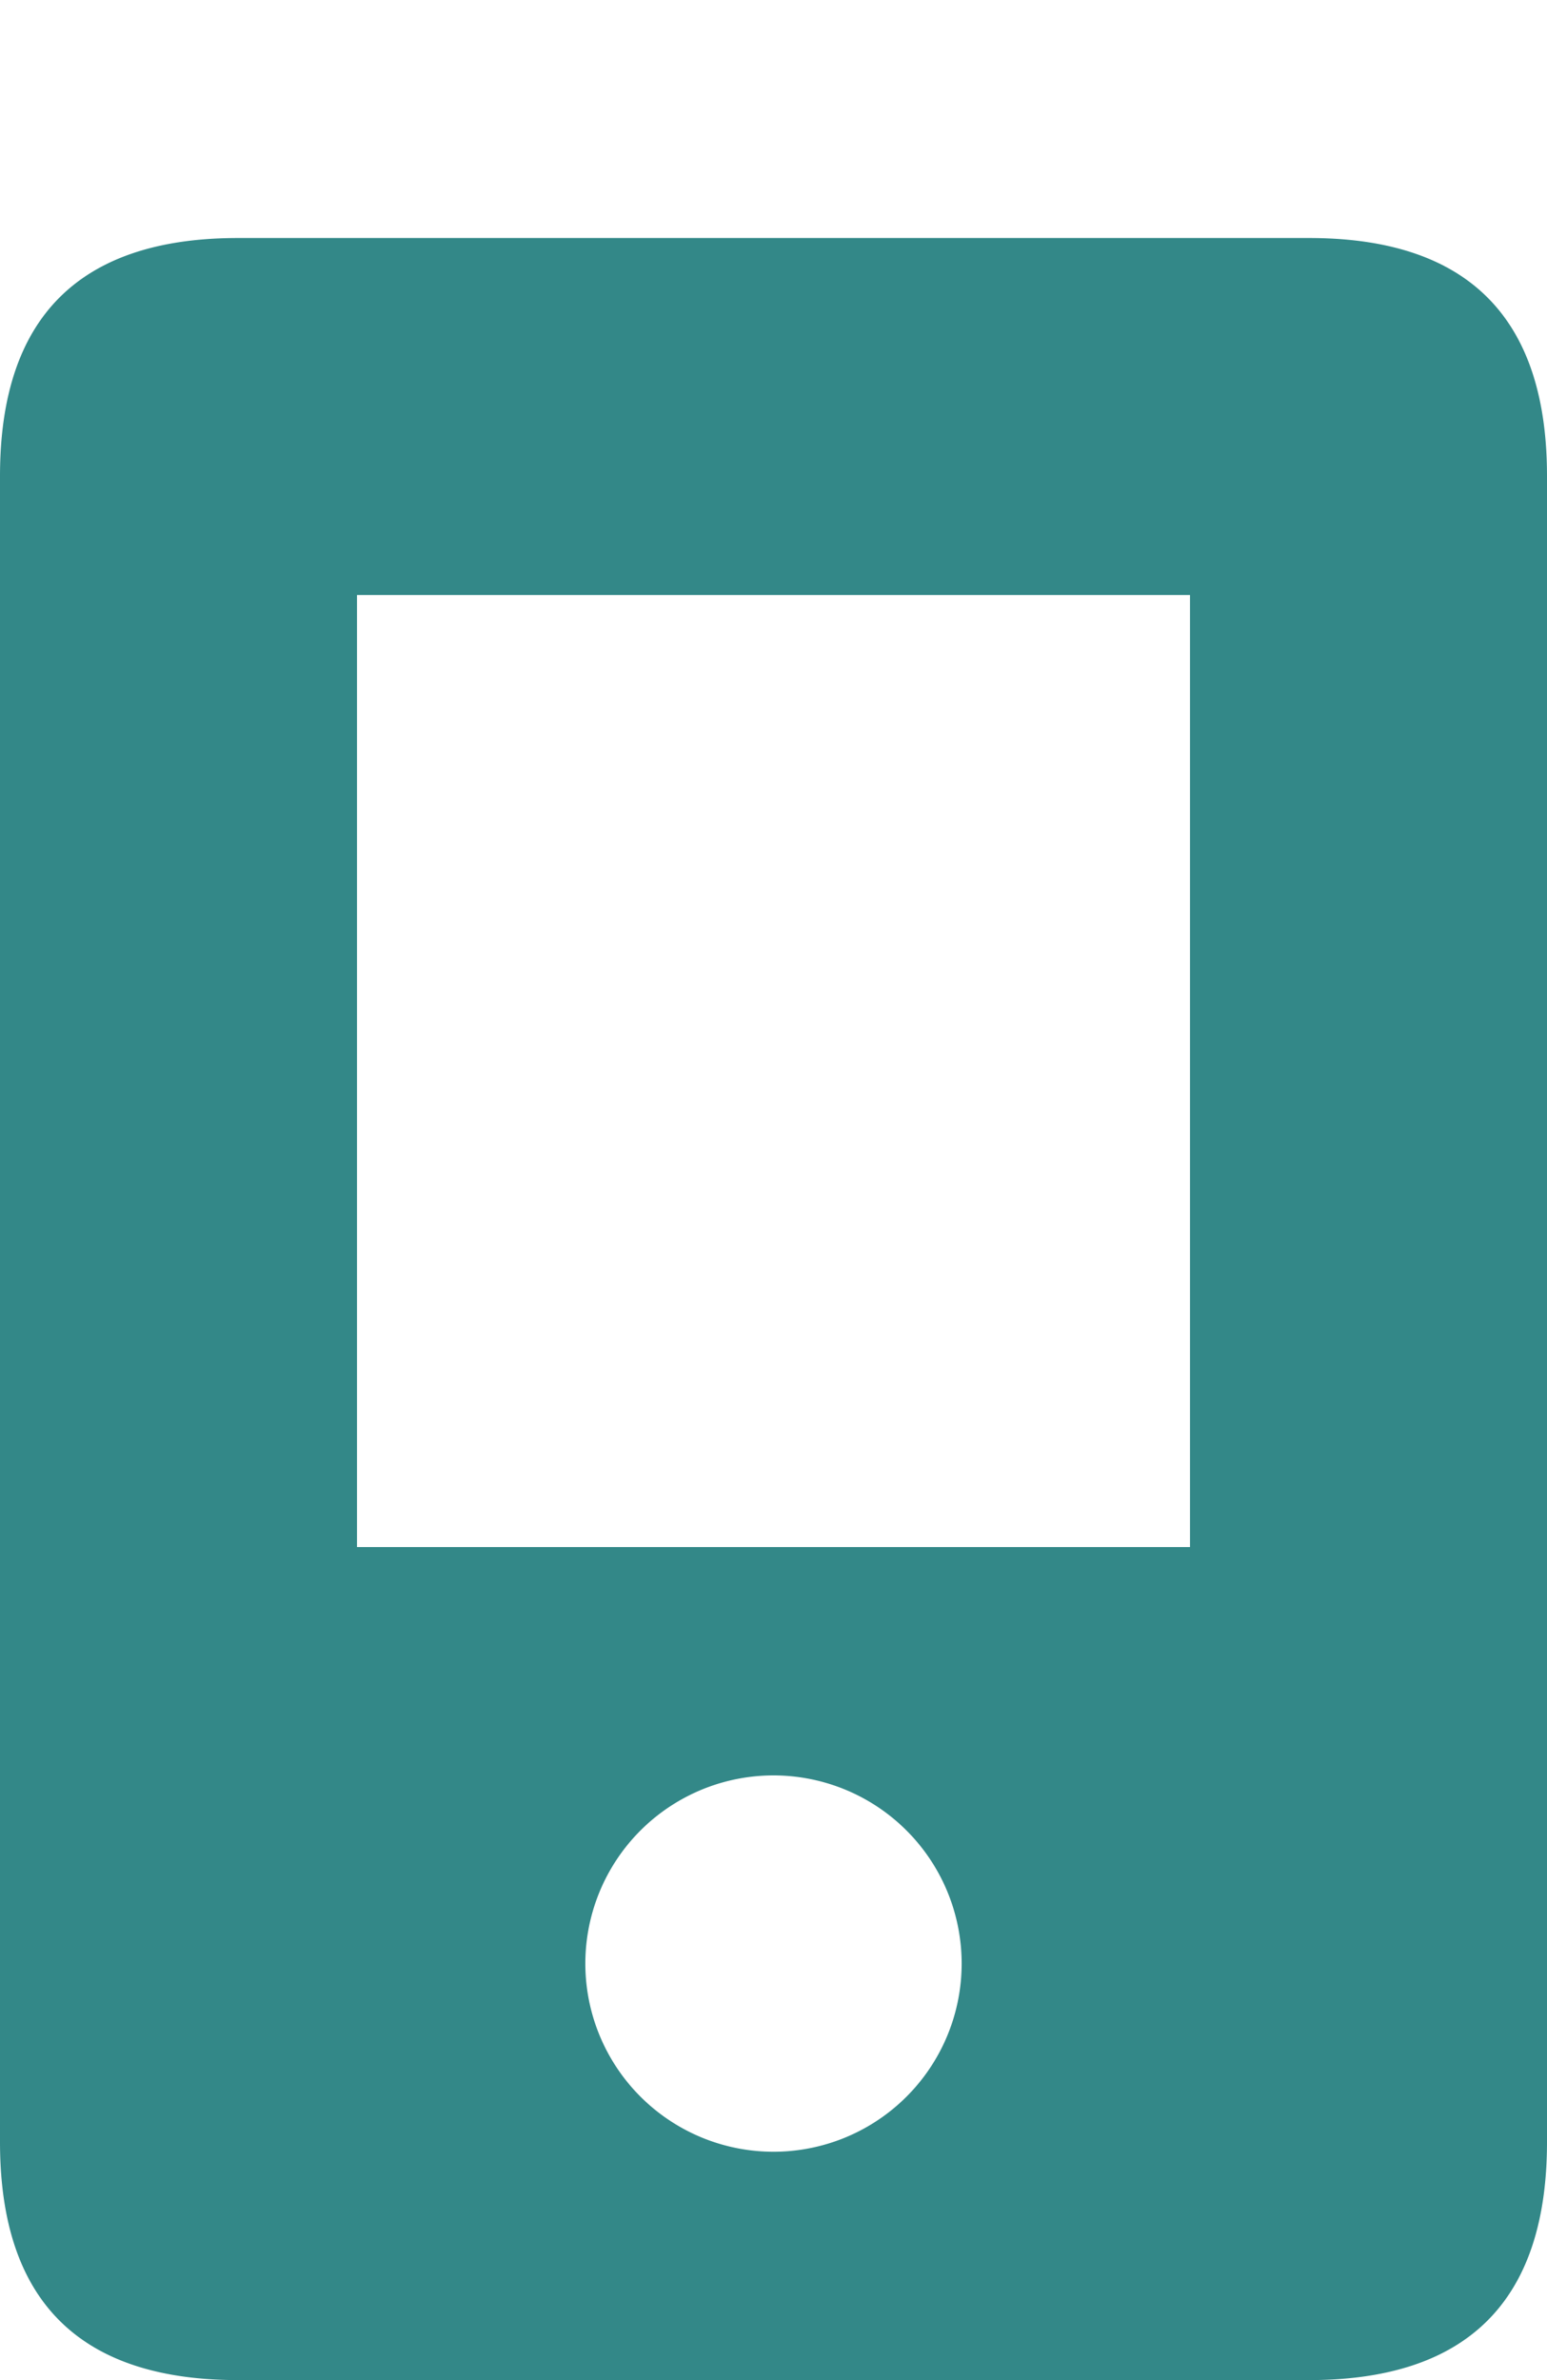 <svg xmlns="http://www.w3.org/2000/svg" viewBox="0 0 13 20">
	<path d="M 0 4 Q 0 2 2 2 L 11 2 Q 13 2 13 4 L 13 18 Q 13 20 11 20 L 2 20 Q 0 20 0 18 Z M 3 5 L 3 13 L 10 13 L 10 5 Z M 5 16 A 1 1 0 0 0 8 17 A 1 1 0 0 0 5 16 Z" fill="#388"/>
</svg>